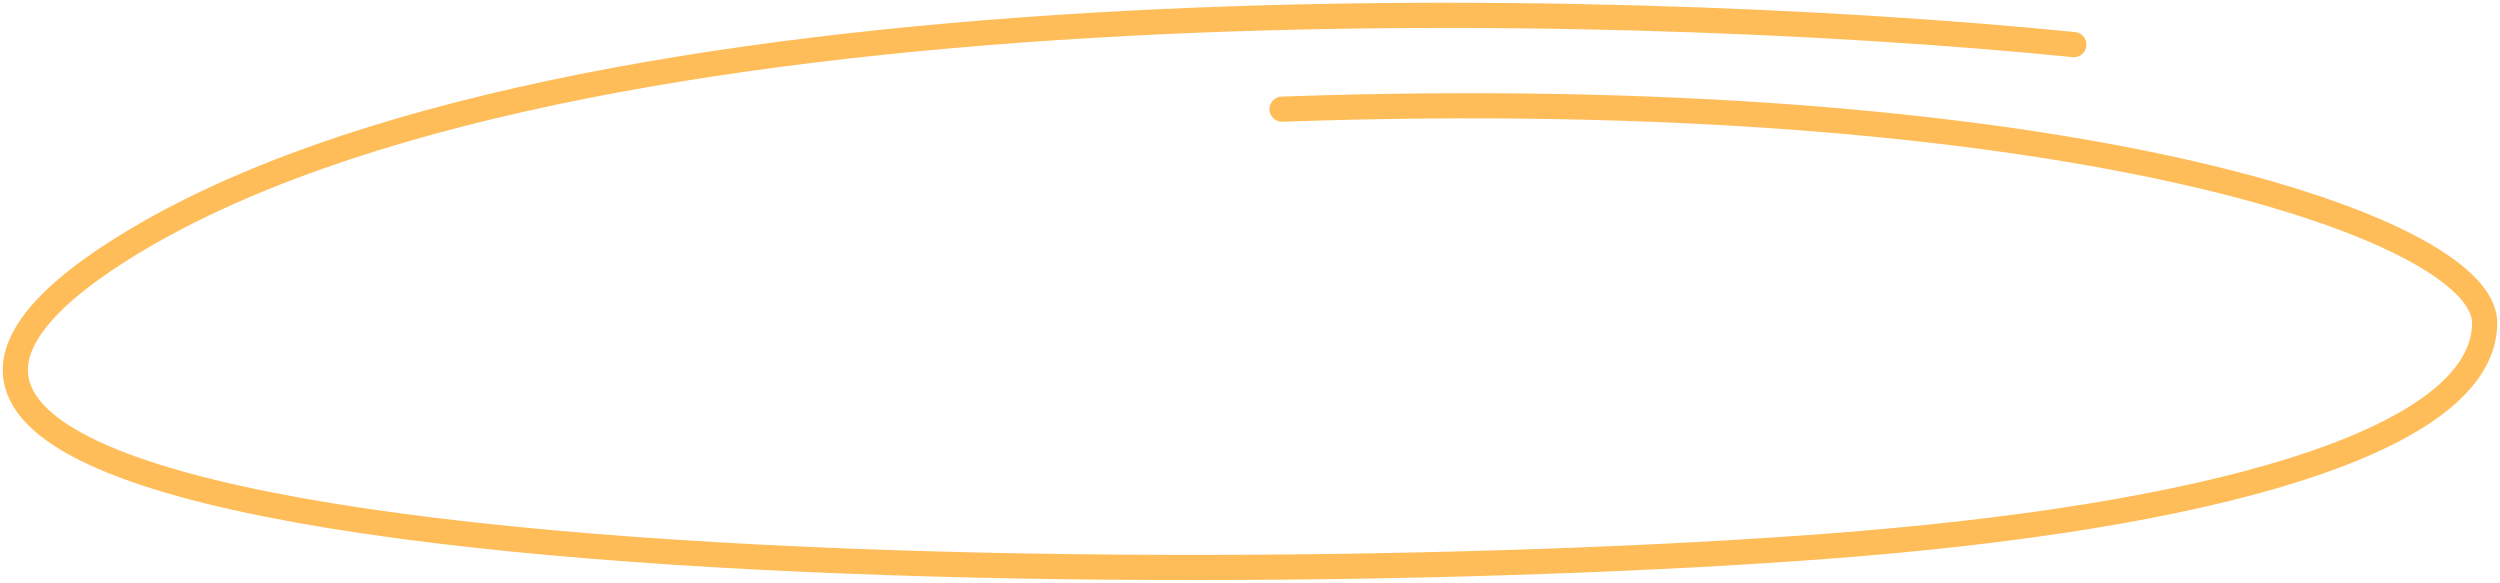 <?xml version="1.0" encoding="utf-8"?>
<svg xmlns="http://www.w3.org/2000/svg" fill="none" height="100%" overflow="visible" preserveAspectRatio="none" style="display: block;" viewBox="0 0 163 38" width="100%">
<path d="M135.216 2.908C104.913 -0.136 37.095 -1.772 8.251 16.035C-27.804 38.294 80.209 38.883 121.327 35.44C145.929 33.38 162 28.34 162 21.047C162 14.769 134.094 5.333 83.588 7.117" id="Circle 8" stroke="#FFBD59" stroke-linecap="round" stroke-width="1.641"/>
</svg>